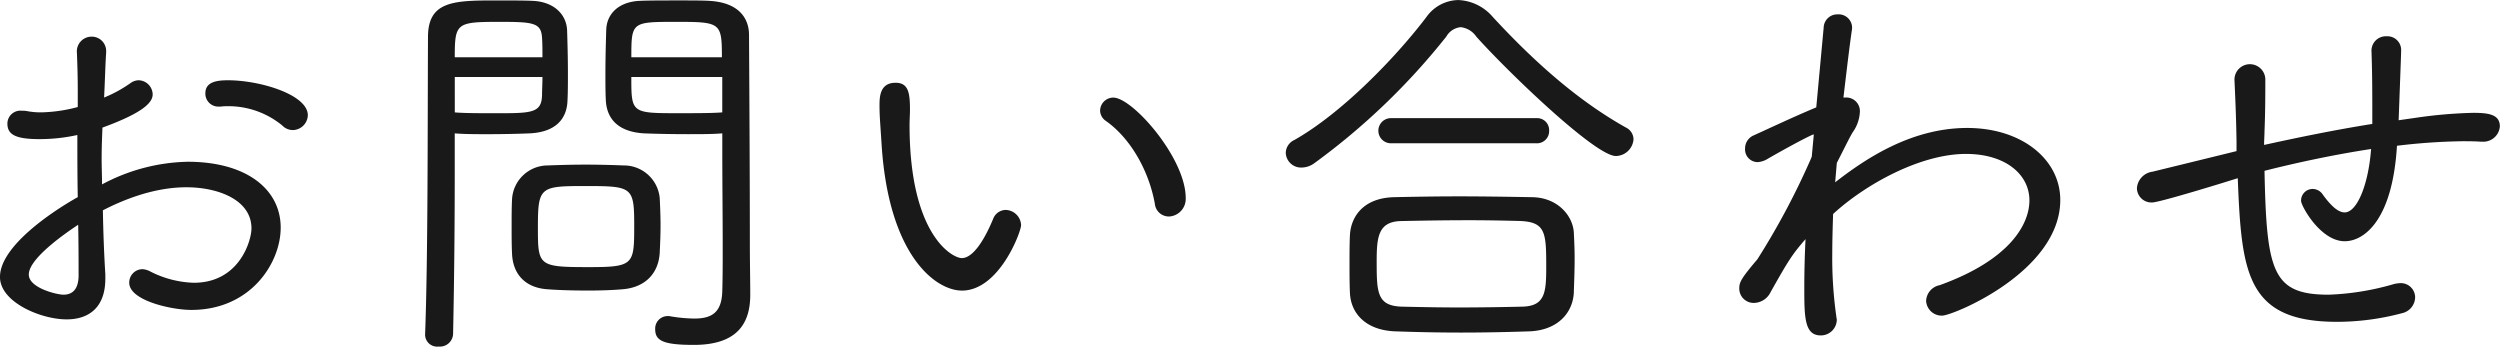 <svg xmlns="http://www.w3.org/2000/svg" width="188.296" height="26.109" viewBox="0 0 376.593 52.219"><path d="M15.494 31.682c2.294-1.178 7.192-3.471 12.585-3.471 4.712 0 9.8 1.859 9.8 6.2 0 1.8-1.8 8.184-8.68 8.184a15.332 15.332 0 01-6.633-1.736 2.767 2.767 0 00-1.116-.31 2.01 2.01 0 00-1.984 2.046c0 2.666 6.324 4.091 9.361 4.091 8.928 0 13.454-7.067 13.454-12.4 0-5.765-5.146-9.919-14.012-9.919a28.459 28.459 0 00-12.9 3.41c0-1.3-.062-2.542-.062-3.782 0-1.674.062-3.348.124-4.774 6.634-2.418 7.564-3.968 7.564-5.022a2.173 2.173 0 00-2.108-2.108 2.148 2.148 0 00-1.24.434 19.988 19.988 0 01-3.968 2.17c.124-2.356.186-5.021.31-6.757v-.186a2.168 2.168 0 00-2.17-2.232A2.222 2.222 0 0011.587 8c.062 1.674.124 3.409.124 5.579v2.542a22.822 22.822 0 01-5.517.806 11.113 11.113 0 01-2.108-.186 3.814 3.814 0 00-.806-.062 1.963 1.963 0 00-2.17 1.922c0 1.612 1.116 2.356 4.774 2.356a26.45 26.45 0 005.765-.62c0 2.976 0 6.2.062 9.361-1.364.744-11.717 6.7-11.717 12.028 0 3.782 6.138 6.385 10.043 6.385 3.224 0 5.828-1.674 5.828-6.137v-.682c-.185-2.852-.309-6.2-.371-9.61zm28.642-12.089a2.306 2.306 0 002.232-2.232c0-3.1-7.191-5.27-12.027-5.27-1.86 0-3.41.31-3.41 1.984a1.956 1.956 0 001.984 1.984h.31a8.309 8.309 0 011.24-.062 12.769 12.769 0 018.06 2.914 2.206 2.206 0 001.611.682zm-32.3 22.071c-.062 1.86-.868 2.728-2.294 2.728-.929 0-5.207-.992-5.207-3.038 0-2.48 5.765-6.386 7.439-7.5.062 2.912.062 5.64.062 7.81zm96.967-21.575v2.728c0 4.774.062 9.8.062 14.507 0 2.232 0 4.4-.062 6.448-.062 3.285-1.55 4.215-4.216 4.215a22.782 22.782 0 01-3.782-.372h-.31a1.88 1.88 0 00-1.8 1.984c0 1.736 1.24 2.356 5.828 2.356 6.882 0 8.493-3.6 8.493-7.563 0-2.17-.062-4.836-.062-7.812 0-9.3-.062-20.707-.124-31.308 0-2.48-1.487-4.9-6.013-5.146-1.054-.062-2.728-.062-4.4-.062-2.356 0-4.836 0-6.014.062-3.161.124-5.021 1.922-5.083 4.4-.062 2.046-.124 4.4-.124 6.633 0 1.426 0 2.728.062 3.906.124 2.79 1.8 4.774 5.7 5.022 1.426.062 4.03.124 6.634.124 1.863.002 3.785.002 5.211-.122zm-40.3 0c1.426.124 3.224.124 5.022.124 2.418 0 4.835-.062 6.261-.124 3.968-.186 5.642-2.232 5.7-5.022.062-1.178.062-2.542.062-3.967 0-2.294-.062-4.65-.124-6.572C85.3 2.11 83.378.25 80.216.128 79.038.066 76.683.066 74.451.066c-6.262 0-9.982.186-9.982 5.518-.062 13.391 0 33.292-.434 44.761v.124a1.815 1.815 0 002.046 1.736 1.987 1.987 0 002.17-1.922c.186-8.865.248-17.3.248-24.24v-5.952zm30.874 17.979c.062-1.3.124-2.666.124-4.092s-.062-2.852-.124-4.154a5.419 5.419 0 00-5.455-4.9c-1.55-.062-3.658-.124-5.7-.124s-4.092.062-5.7.124a5.391 5.391 0 00-5.393 5.145c-.062 1.24-.062 2.666-.062 4.03 0 1.426 0 2.852.062 4.092.123 3.162 2.045 5.208 5.455 5.394 1.612.124 3.844.186 5.952.186 1.922 0 3.72-.062 5.146-.186 3.465-.245 5.511-2.353 5.697-5.515zm-3.844-3.906c0 5.7-.124 6.076-6.819 6.076-7.626 0-7.688-.186-7.688-5.952 0-6.137.31-6.261 7.13-6.261 7.193 0 7.379.124 7.379 6.137zm13.268-17.235c-1.426.124-4.092.124-6.51.124-7.192 0-7.192 0-7.192-5.456h13.7v5.332zM81.712 11.6c0 .992-.062 1.984-.062 2.728-.062 2.728-1.612 2.728-6.943 2.728-2.232 0-4.774 0-6.2-.124V11.6h13.205zm13.391-2.975c0-5.332.062-5.332 6.82-5.332 6.634 0 6.82.124 6.82 5.332h-13.64zm-26.6 0c0-5.146.248-5.332 6.7-5.332 5.145 0 6.323.124 6.447 2.418.062.806.062 1.8.062 2.914H68.505zm107.568 23.992a2.654 2.654 0 002.541-2.79c0-6.013-8-15.127-10.911-15.127a2 2 0 00-1.984 1.984 1.918 1.918 0 00.806 1.488c3.658 2.542 6.51 7.378 7.44 12.523a2.118 2.118 0 002.11 1.917zm-31.185 11.16c5.642 0 8.928-8.866 8.928-9.858a2.383 2.383 0 00-2.356-2.294 2.06 2.06 0 00-1.86 1.364c-2.356 5.642-4.154 5.89-4.712 5.89-1.426 0-7.873-3.472-7.873-20.025 0-.868.062-1.55.062-2.356 0-2.542-.248-4.03-2.17-4.03-2.356 0-2.418 2.108-2.418 3.41 0 1.612.124 2.852.31 5.828 1.056 16.858 8.186 22.066 12.091 22.066zm101.182-22.815a2 2 0 00-1.116-1.736c-7.439-4.154-14.073-10.167-20.086-16.677a7.214 7.214 0 00-5.208-2.542 6.009 6.009 0 00-4.774 2.542c-4.65 6.138-12.771 14.507-19.9 18.537a2.194 2.194 0 00-1.3 1.922 2.309 2.309 0 002.418 2.232 3.3 3.3 0 001.922-.682A101.855 101.855 0 00217.862 5.52a2.807 2.807 0 012.17-1.426 3.286 3.286 0 012.356 1.426c4.773 5.332 17.917 17.98 21.017 17.98a2.708 2.708 0 002.665-2.543zm-14.693.62a1.836 1.836 0 001.984-1.922 1.8 1.8 0 00-1.922-1.86h-21.825a1.893 1.893 0 100 3.782h21.761zm5.7 22.443c.062-1.674.124-3.41.124-5.084 0-1.426-.062-2.728-.124-3.968-.186-2.542-2.48-5.208-6.262-5.27-3.658-.062-7.439-.124-10.973-.124-3.6 0-6.944.062-9.858.124-4.649.124-6.509 2.976-6.633 5.766-.062 1.24-.062 2.728-.062 4.216s0 3.038.062 4.4c.124 3.161 2.418 5.641 6.757 5.827 3.534.124 6.758.186 9.982.186 3.286 0 6.633-.062 10.353-.186 4.284-.189 6.516-2.855 6.64-5.892zm-7.936-10.726c3.72.186 3.782 1.86 3.782 6.944 0 3.844-.186 5.89-3.658 5.951a435.3 435.3 0 01-9.237.124c-3.1 0-6.138-.062-8.866-.124-3.719-.123-3.781-2.107-3.781-6.819 0-3.72.248-6.014 3.719-6.076 2.976-.062 6.572-.124 10.044-.124 2.858-.005 5.647.057 8.003.119zm43.588-9.237a112.169 112.169 0 01-8 15c-2.48 2.914-2.728 3.472-2.728 4.4a2.17 2.17 0 002.232 2.17 2.847 2.847 0 002.48-1.612c2.852-5.084 3.348-5.766 5.27-8a152.2 152.2 0 00-.186 7.13c0 4.587 0 7.377 2.479 7.377a2.4 2.4 0 002.418-2.356c0-.124-.062-.31-.062-.434a62.468 62.468 0 01-.62-9.609c0-1.922.062-3.906.124-5.89 4.774-4.4 13.082-9.051 20.025-9.051 5.952 0 9.548 3.1 9.548 7 0 3.534-2.852 8.928-13.516 12.772a2.525 2.525 0 00-2.045 2.356 2.347 2.347 0 002.417 2.231c1.612 0 17.793-6.633 17.793-17.421 0-6.137-5.827-10.849-14.011-10.849-8.555 0-15.5 4.774-19.9 8.184l.248-2.914c1.178-2.294 2.046-4.092 2.418-4.65a5.753 5.753 0 001.054-2.976 2.052 2.052 0 00-2.108-2.232h-.365c.5-4.215.93-7.873 1.3-10.353v-.31a2.024 2.024 0 00-2.17-1.86 2.049 2.049 0 00-2.108 1.984l-1.116 12.027c-3.285 1.364-6.819 3.038-9.423 4.216a2.126 2.126 0 00-1.3 1.984 1.909 1.909 0 001.86 2.046 3.231 3.231 0 001.55-.5c1.612-.93 5.146-2.914 6.82-3.658h.123l-.309 3.348zm84.442-1.488c-.434 5.456-2.169 9.423-3.967 9.423-.93 0-1.984-.868-3.286-2.666a1.85 1.85 0 00-1.55-.867 1.747 1.747 0 00-1.736 1.8c0 .744 2.914 6.076 6.572 6.076 2.851 0 7.191-3.038 7.873-14.383a92.714 92.714 0 019.858-.682c.868 0 1.736 0 2.665.062h.248a2.493 2.493 0 002.728-2.294c0-1.8-1.674-2.046-4.03-2.046a70.374 70.374 0 00-8.617.744l-2.6.372c.372-10.043.372-10.043.372-10.415a2.063 2.063 0 00-2.17-2.232 2.168 2.168 0 00-2.294 2.108v.062c.124 3.472.124 6.757.124 8.989v2.046c-5.889.93-11.779 2.17-16.3 3.162 0-.744.062-1.426.062-2.046.124-2.914.124-5.89.124-7.874a2.326 2.326 0 00-4.649 0v.124c.124 2.728.248 5.456.31 9.114v1.612s-1.488.372-12.648 3.1a2.7 2.7 0 00-2.356 2.48 2.186 2.186 0 002.291 2.157c1.116 0 11.16-3.1 12.9-3.657.558 14.259 1.3 21.636 14.941 21.636a37.983 37.983 0 009.8-1.3 2.5 2.5 0 001.978-2.353 2.15 2.15 0 00-2.294-2.17 4.864 4.864 0 00-.868.124 39.889 39.889 0 01-9.857 1.612c-8.494 0-9.362-3.472-9.672-18.661 4.65-1.178 10.354-2.418 16.057-3.286v.124z" fill="#191919" fill-rule="evenodd"/></svg>